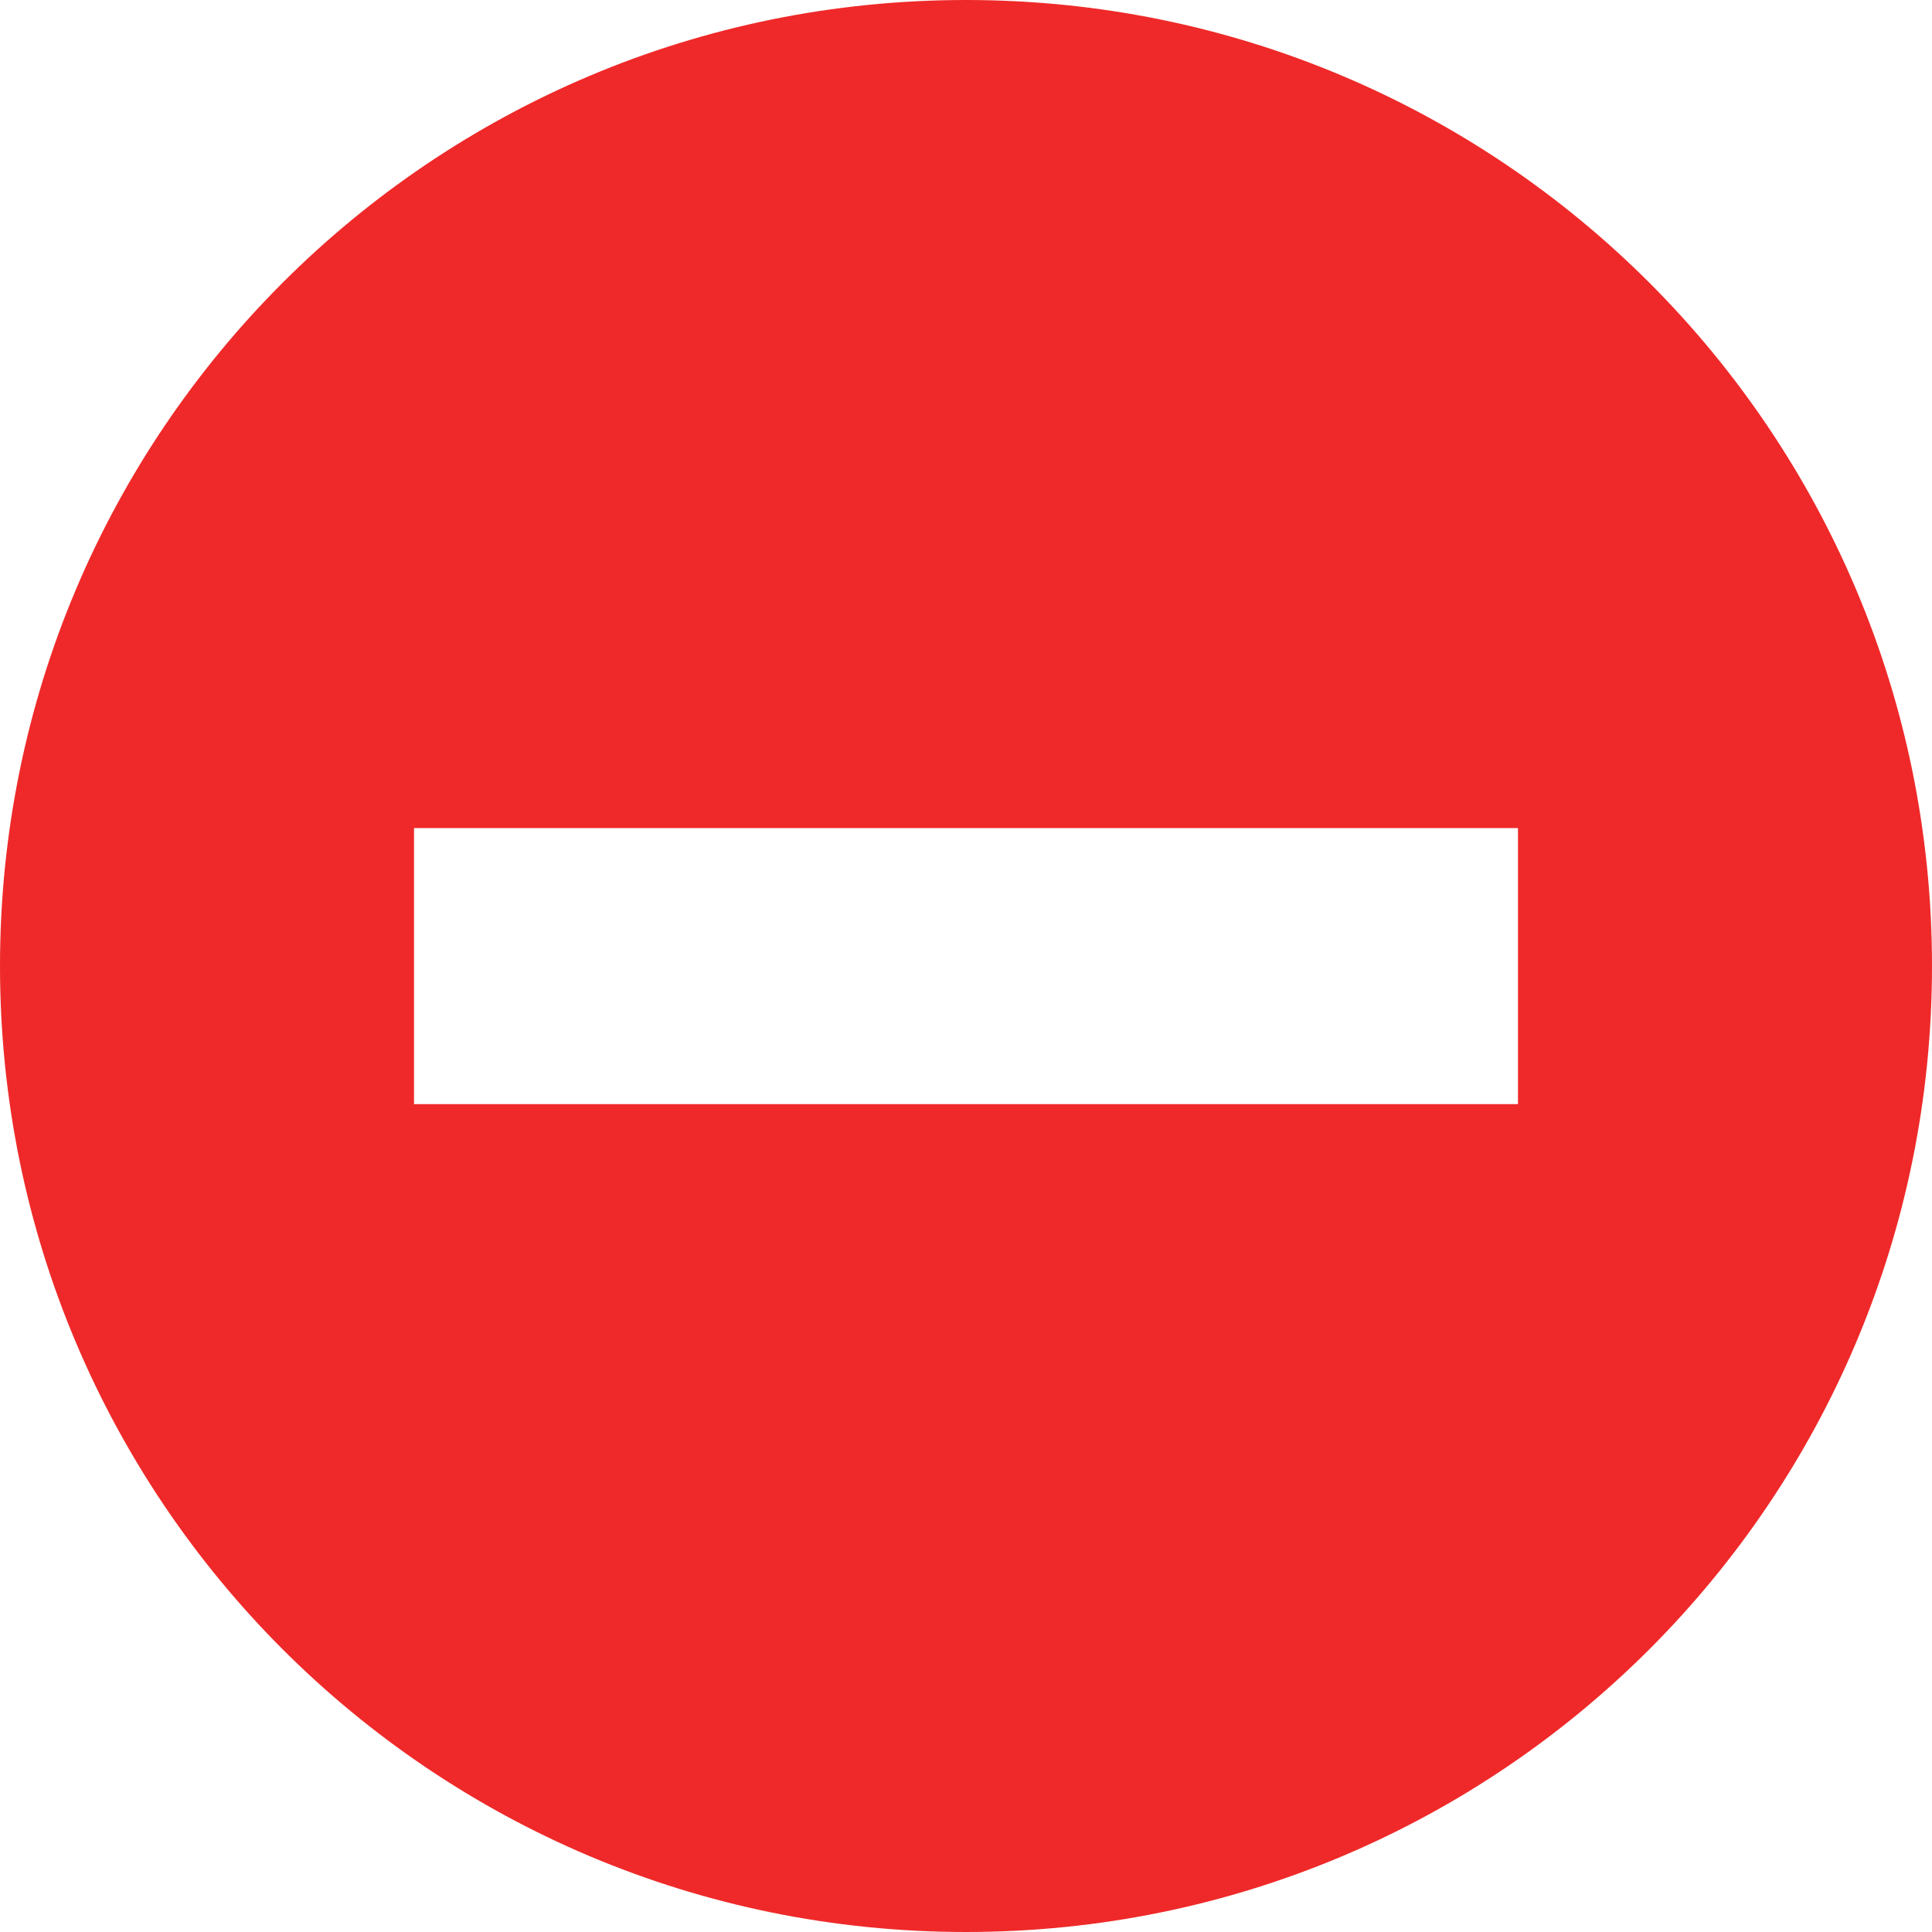 <?xml version="1.0" encoding="UTF-8"?>
<!-- Licensed under the Creative Commons Attribution-Share Alike 3.0 United States License (http://creativecommons.org/licenses/by-sa/3.0/) -->
<svg xmlns="http://www.w3.org/2000/svg" id="root" version="1.1" viewBox="0 0 10 10">
 <path fill="#ef2929" d="m5 0c-2.765 0-5 2.235-5 5s2.235 5 5 5 5-2.235 5-5-2.235-5-5-5zm-2.857 4.286h5.714v1.429h-5.714z"/>
</svg>
